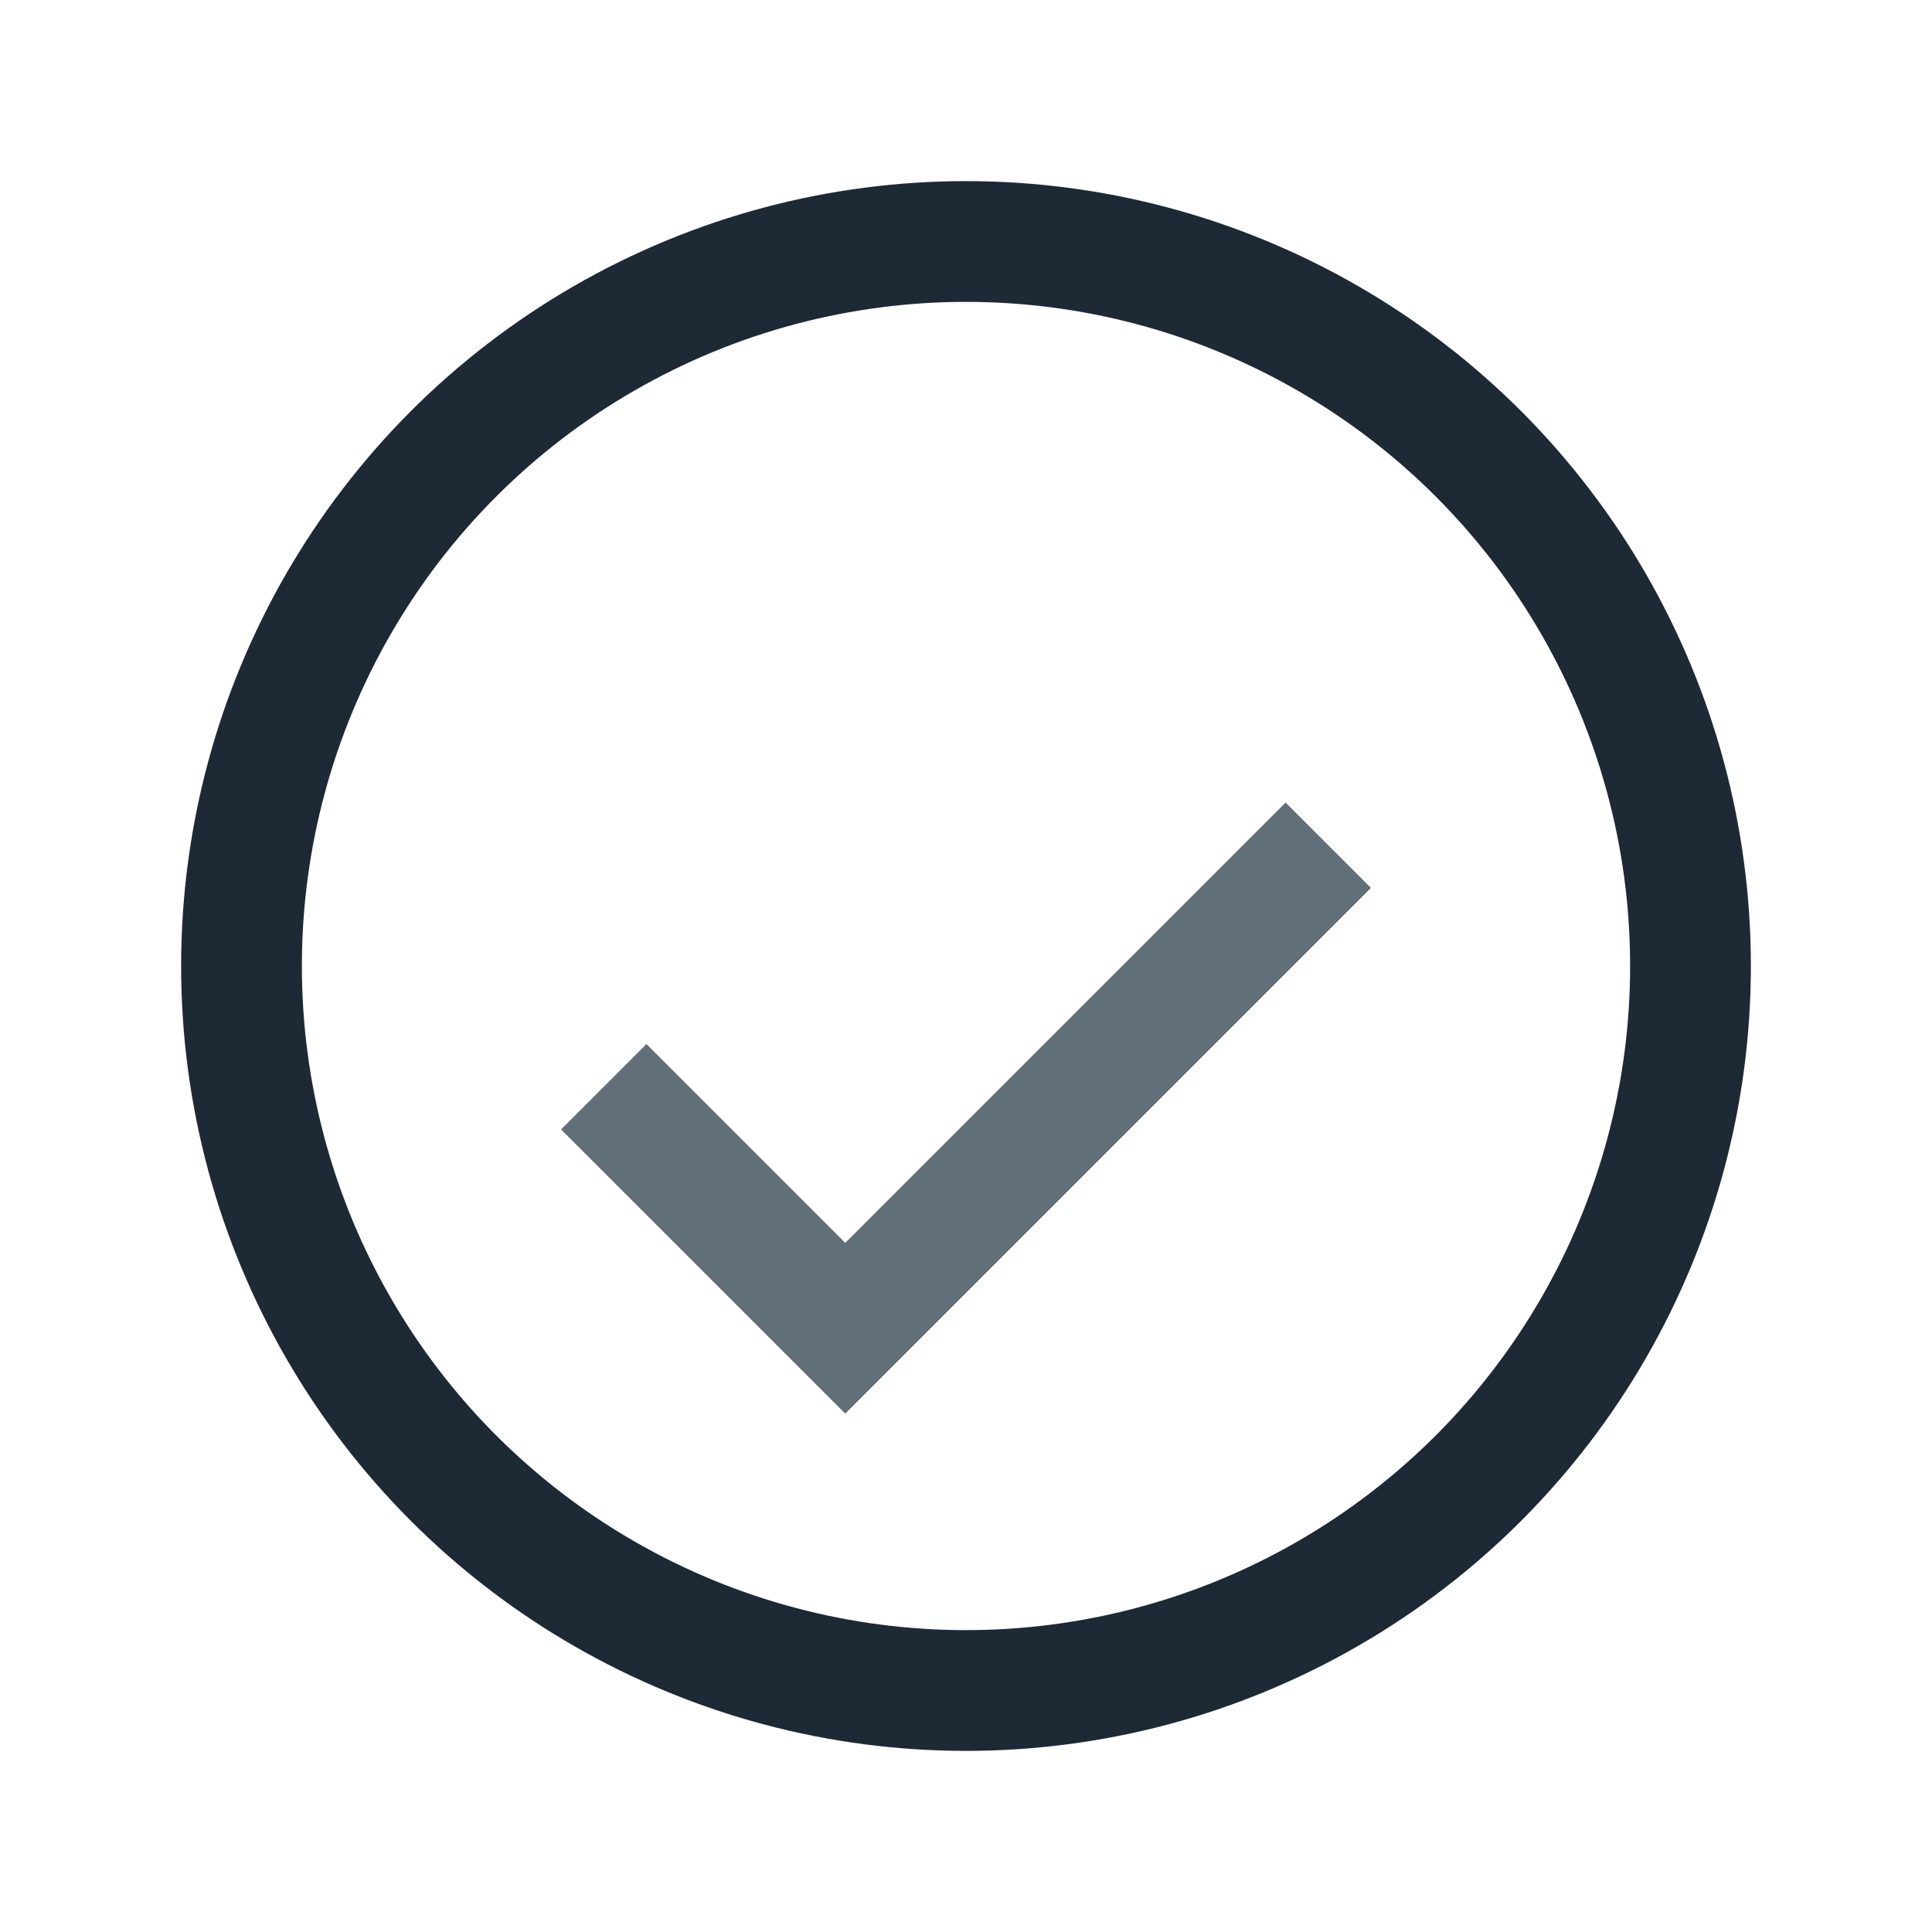 <?xml version="1.0" encoding="UTF-8"?>
<svg xmlns="http://www.w3.org/2000/svg" width="32" height="32" viewBox="0 0 32 32"><circle cx="16" cy="16" r="12" fill="none" stroke="#1D2935" stroke-width="2"/><path d="M10 18l4 4 8-8" fill="none" stroke="#617078" stroke-width="2"/></svg>